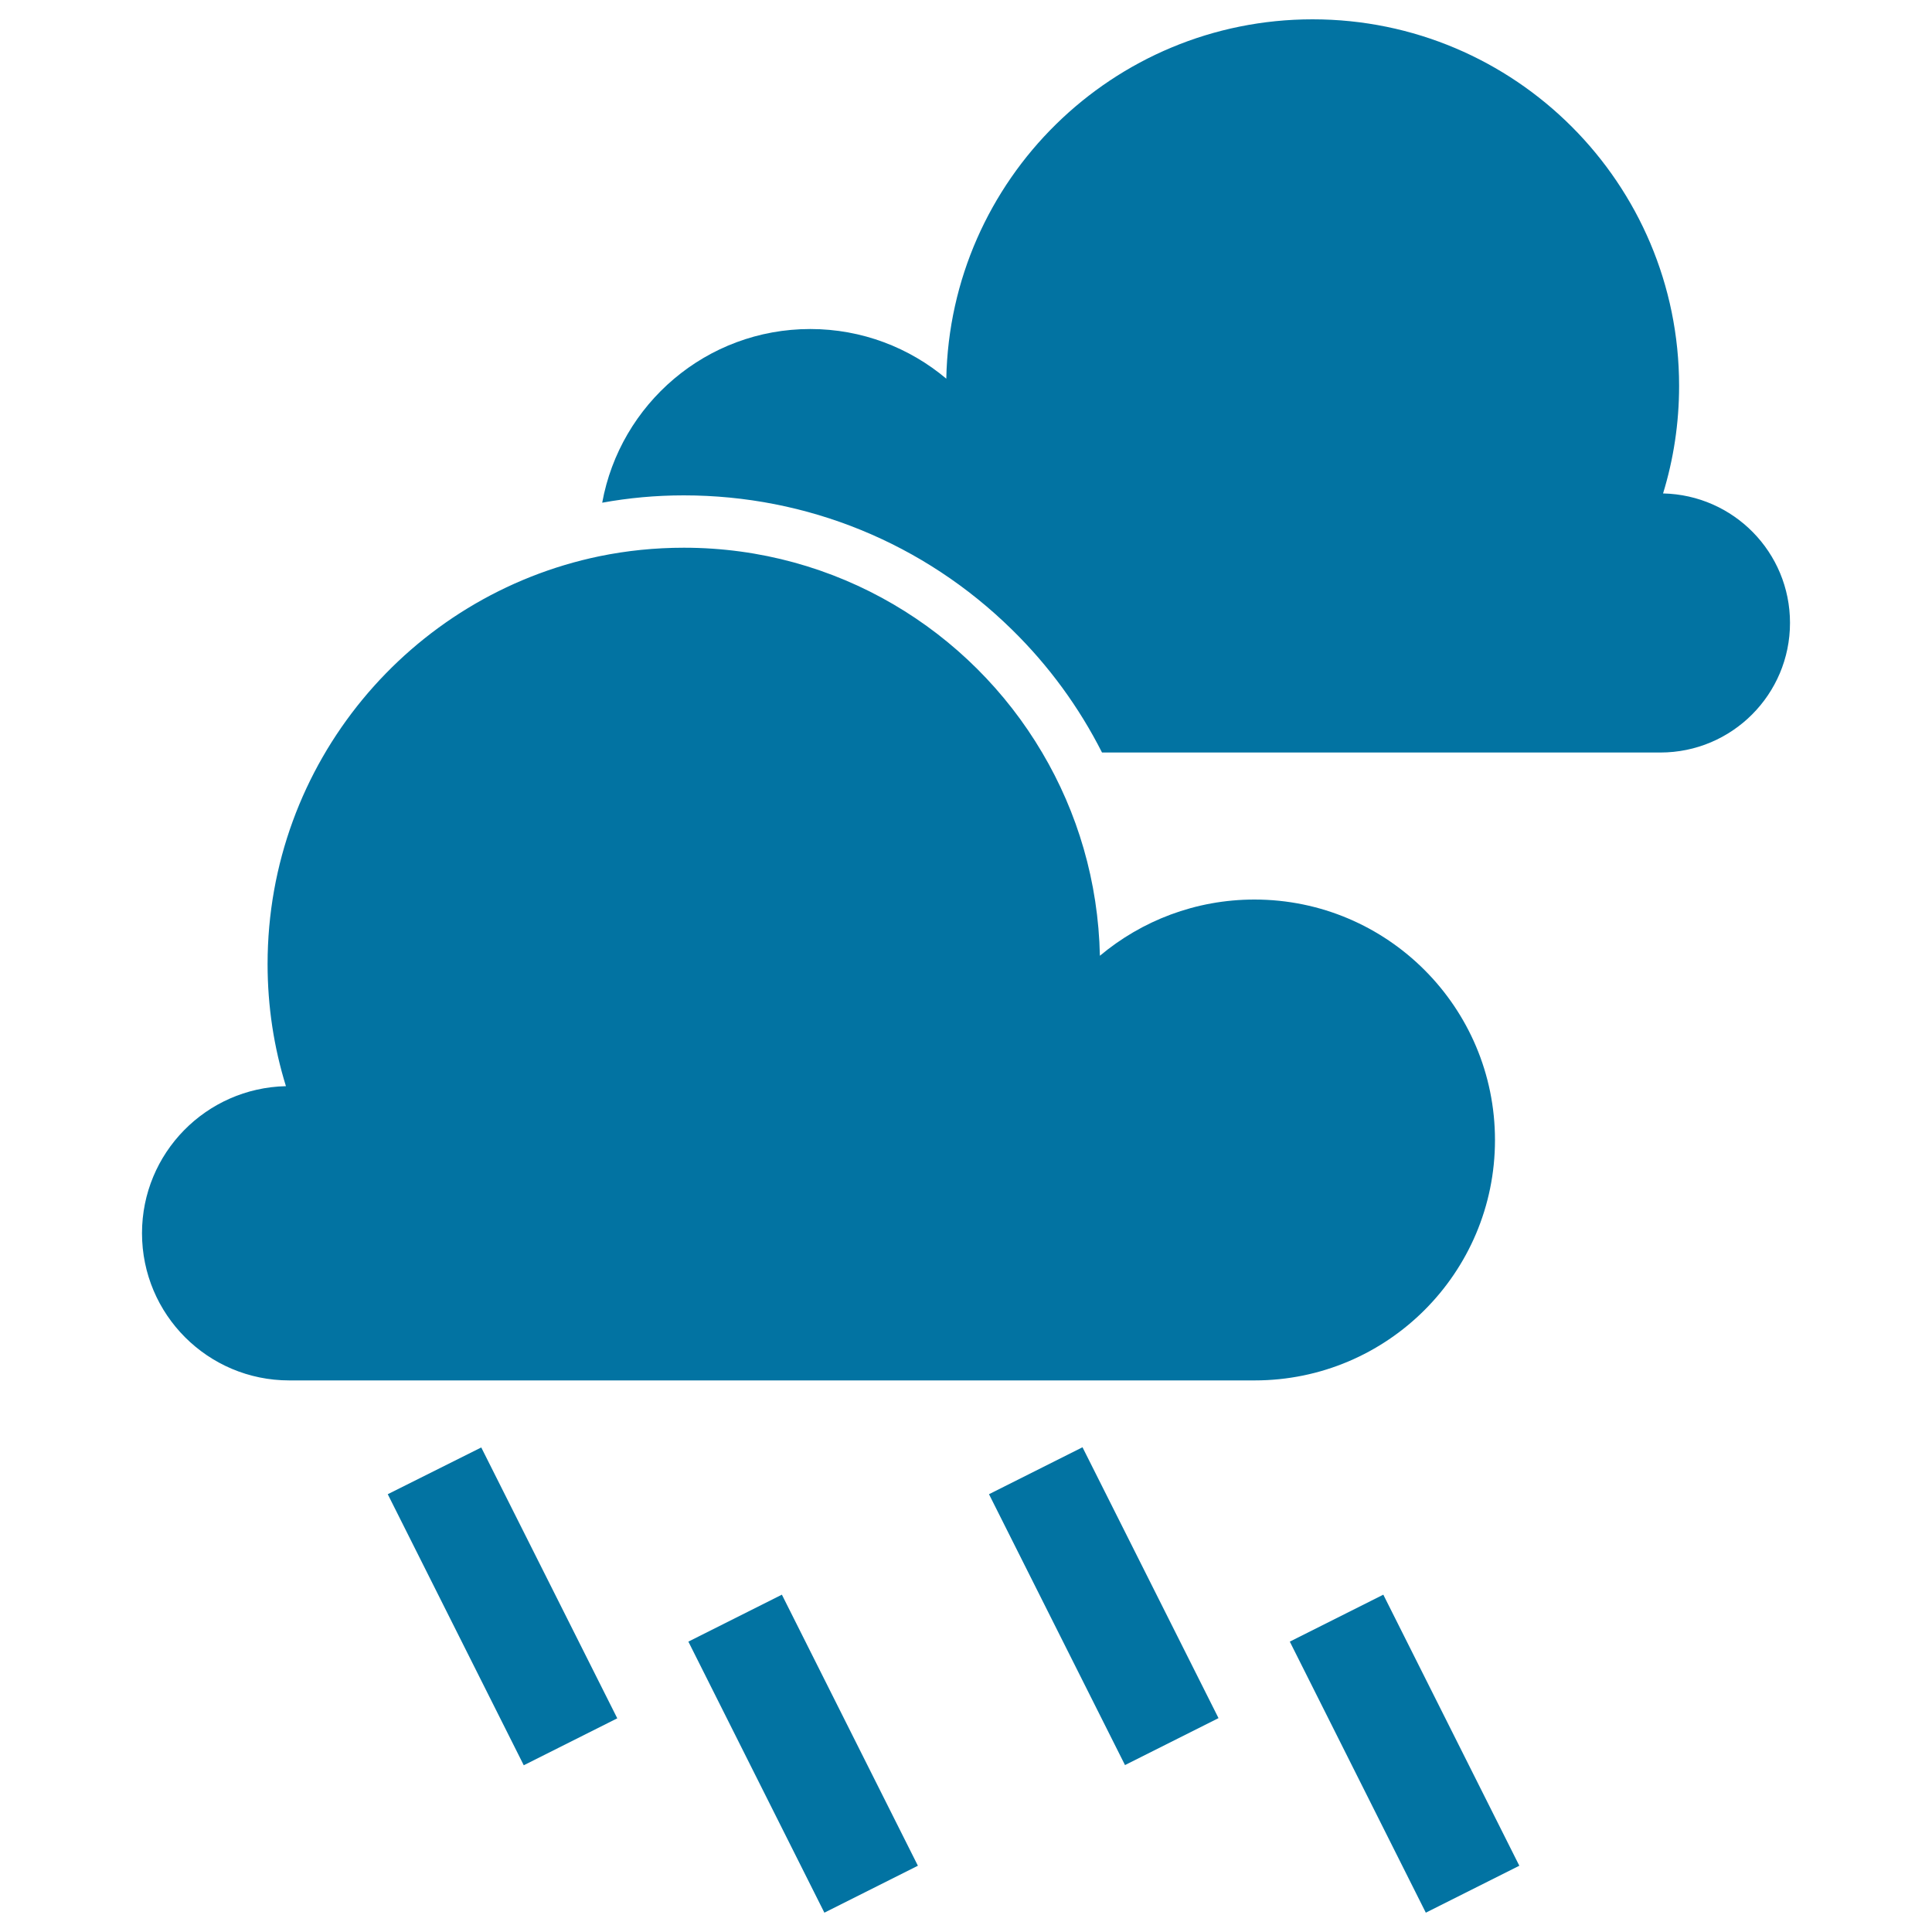 <svg xmlns="http://www.w3.org/2000/svg" viewBox="0 0 1000 1000" style="fill:#0273a2">
<title>Rain Cloudy Weather Symbol SVG icon</title>
<g><path d="M926.5,322.4c0,37-30,67.1-67.1,67.1H679.5h-8.2H570.4c-11.8-23.3-27.4-44.8-46.6-63.6c-45.6-44.8-106-69.5-169.9-69.5c-14.4,0-28.5,1.3-42.2,3.8c9.3-51.1,53.9-89.9,107.7-89.9c26.8,0,51.4,9.7,70.4,25.7c2-103,86.1-186,189.6-186c104.8,0,189.7,85,189.7,189.7c0,19.4-2.9,38.1-8.3,55.7C897.3,256.2,926.5,285.9,926.5,322.4z M773.8,590.1c0-68.7-55.7-124.5-124.5-124.5c-30.5,0-58.4,11-80,29.1c-0.8-38.4-11.6-74.3-29.9-105.2C502,326.1,433,283.5,354,283.5c-15,0-29.6,1.5-43.7,4.4C212.2,308.2,138.5,395,138.5,499c0,22,3.3,43.2,9.5,63.2c-41.3,0.9-74.5,34.6-74.5,76.1c0,42.1,34.1,76.2,76.2,76.2H354h9.3h286.1C718.1,714.5,773.8,658.8,773.8,590.1z M200.7,773.4l70.4,140.3l48.4-24.3l-70.4-140.2L200.7,773.4z M356.3,849.7L426.7,990l48.4-24.3l-70.4-140.3L356.3,849.7z M511.9,773.4l70.4,140.2l48.4-24.3l-70.4-140.2L511.9,773.4z M667.6,849.7L738,990l48.4-24.3l-70.4-140.3L667.6,849.7z"/></g>
</svg>